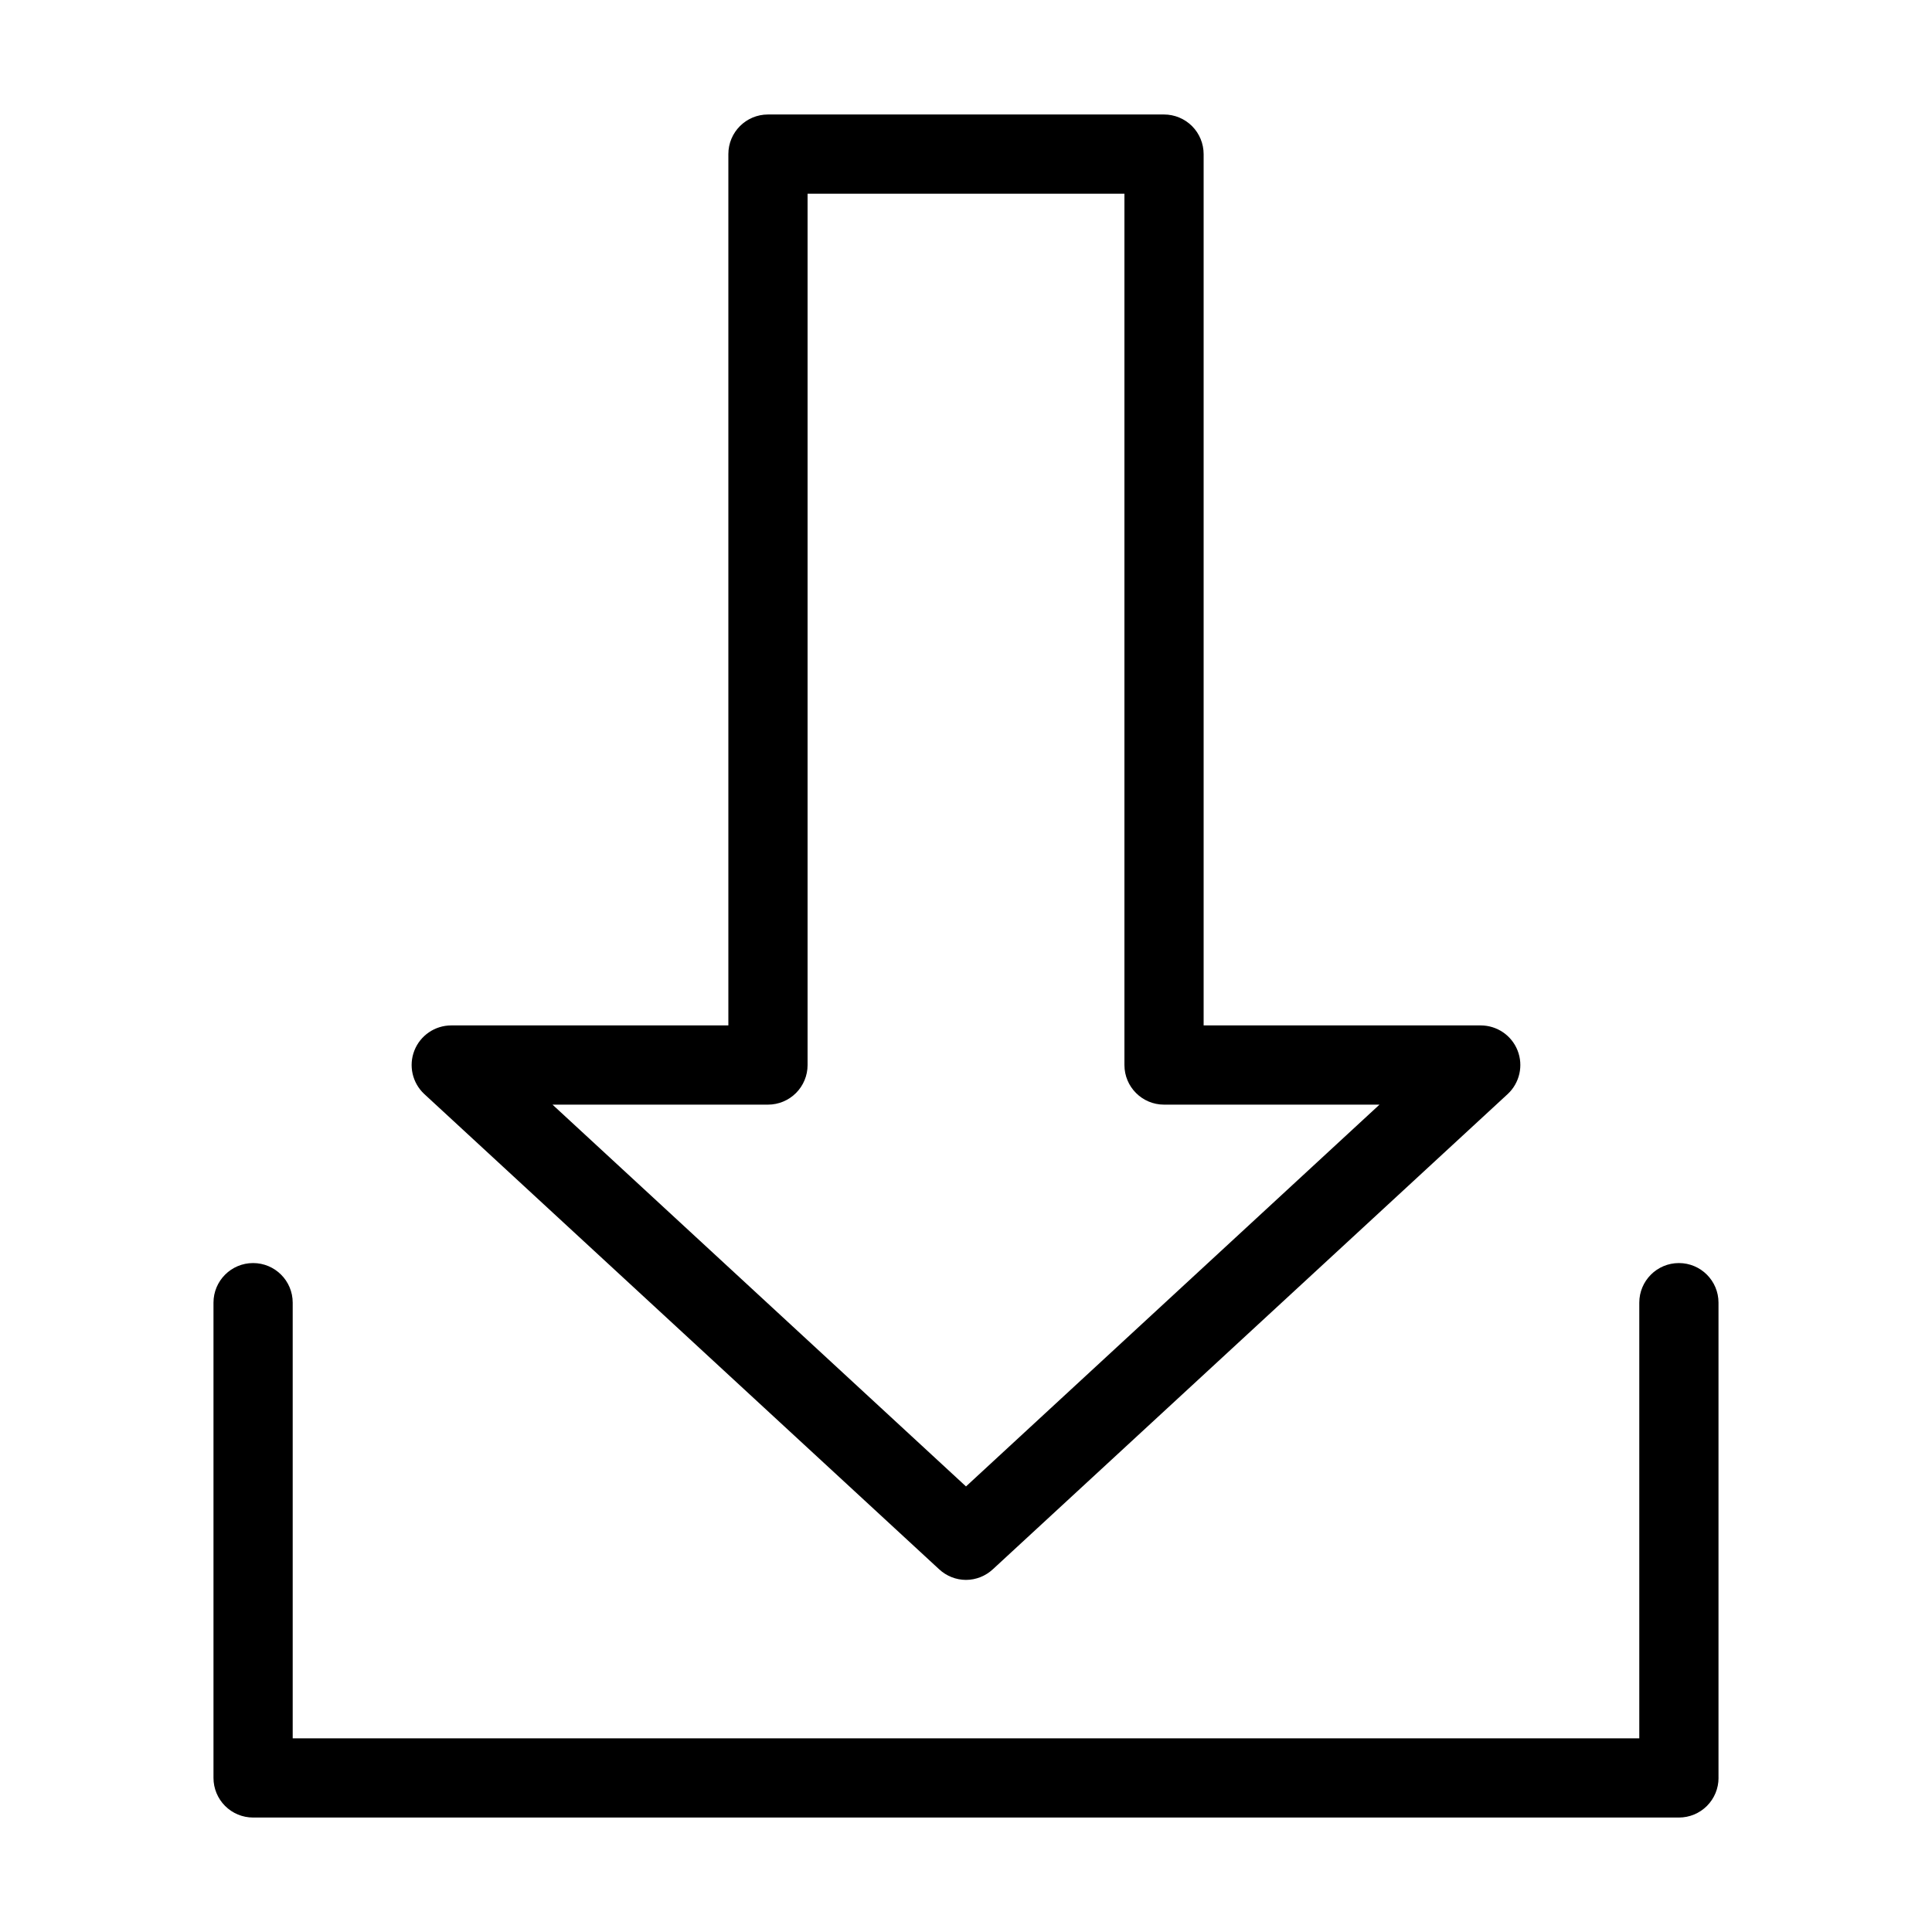 <?xml version="1.0" encoding="UTF-8"?>
<!-- Uploaded to: SVG Repo, www.svgrepo.com, Generator: SVG Repo Mixer Tools -->
<svg fill="#000000" width="800px" height="800px" version="1.1" viewBox="144 144 512 512" xmlns="http://www.w3.org/2000/svg">
 <path d="m400 562.69c-2.652-0.008-5.203-1.023-7.141-2.836l-136.45-125.95 0.004 0.004c-3.141-2.941-4.172-7.5-2.598-11.504 1.574-4.004 5.434-6.641 9.734-6.656h73.473v-230.91c0-5.797 4.699-10.496 10.496-10.496h104.96c2.781 0 5.453 1.109 7.422 3.074 1.965 1.969 3.074 4.641 3.074 7.422v230.91h73.473-0.004c4.305 0.016 8.16 2.652 9.734 6.656 1.574 4.004 0.543 8.562-2.594 11.504l-136.45 125.95v-0.004c-1.938 1.812-4.488 2.828-7.137 2.836zm-109.58-125.95 109.58 101.18 109.58-101.18h-57.098c-5.797 0-10.496-4.699-10.496-10.496v-230.91h-83.969v230.91c0 2.785-1.105 5.453-3.074 7.422s-4.641 3.074-7.422 3.074zm309 178.43v-125.95c0-5.797-4.699-10.496-10.496-10.496s-10.496 4.699-10.496 10.496v115.46h-356.86v-115.46c0-5.797-4.699-10.496-10.496-10.496-5.797 0-10.496 4.699-10.496 10.496v125.95c0 2.781 1.105 5.453 3.074 7.422s4.637 3.074 7.422 3.074h377.86c2.785 0 5.453-1.105 7.422-3.074s3.074-4.641 3.074-7.422z"/>
</svg>